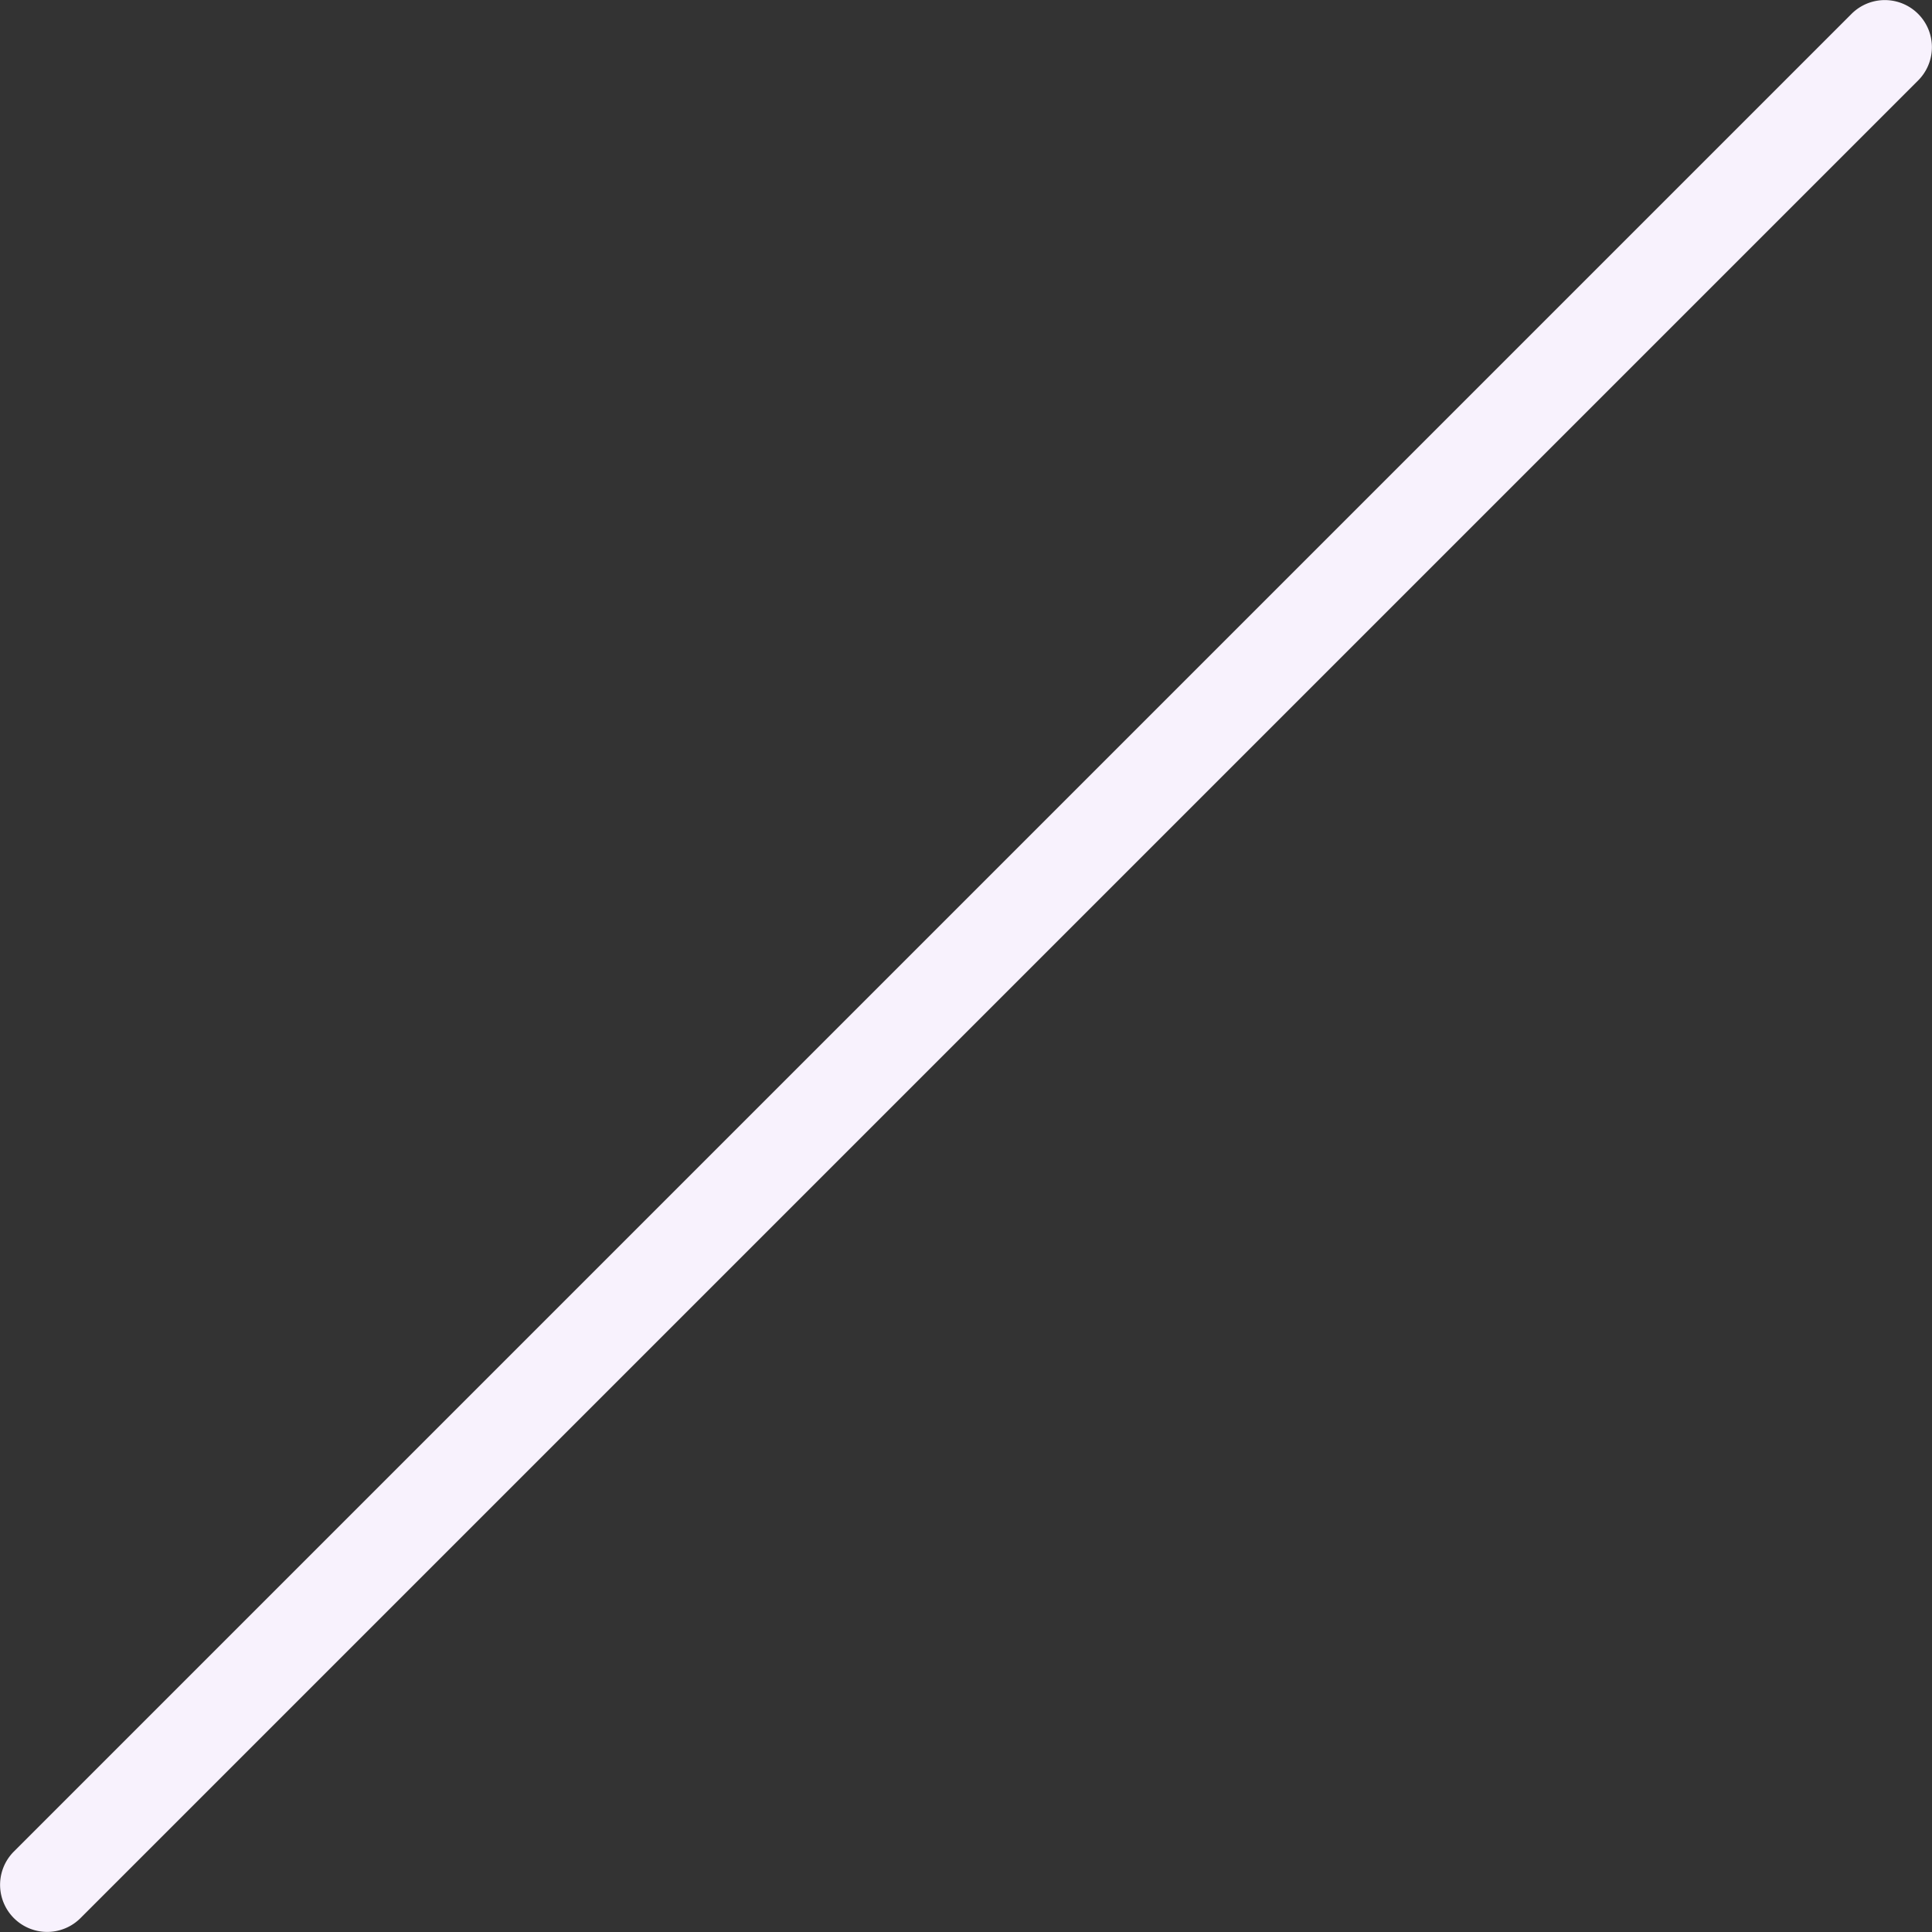 <svg xmlns="http://www.w3.org/2000/svg" xmlns:xlink="http://www.w3.org/1999/xlink" width="410.299" height="410.299"><rect width="100%" height="100%" fill="#333333" stroke="none"/><defs><style>.a{fill:none;}.b{clip-path:url(#a);}.c{fill:#f8f2fd;}</style><clipPath id="a"><rect class="a" width="410.299" height="410.299"/></clipPath></defs><g class="b"><path class="c" d="M17.059,407.382A10,10,0,0,1,2.917,393.24L393.24,2.917a10,10,0,0,1,14.142,14.142Z"/></g></svg>